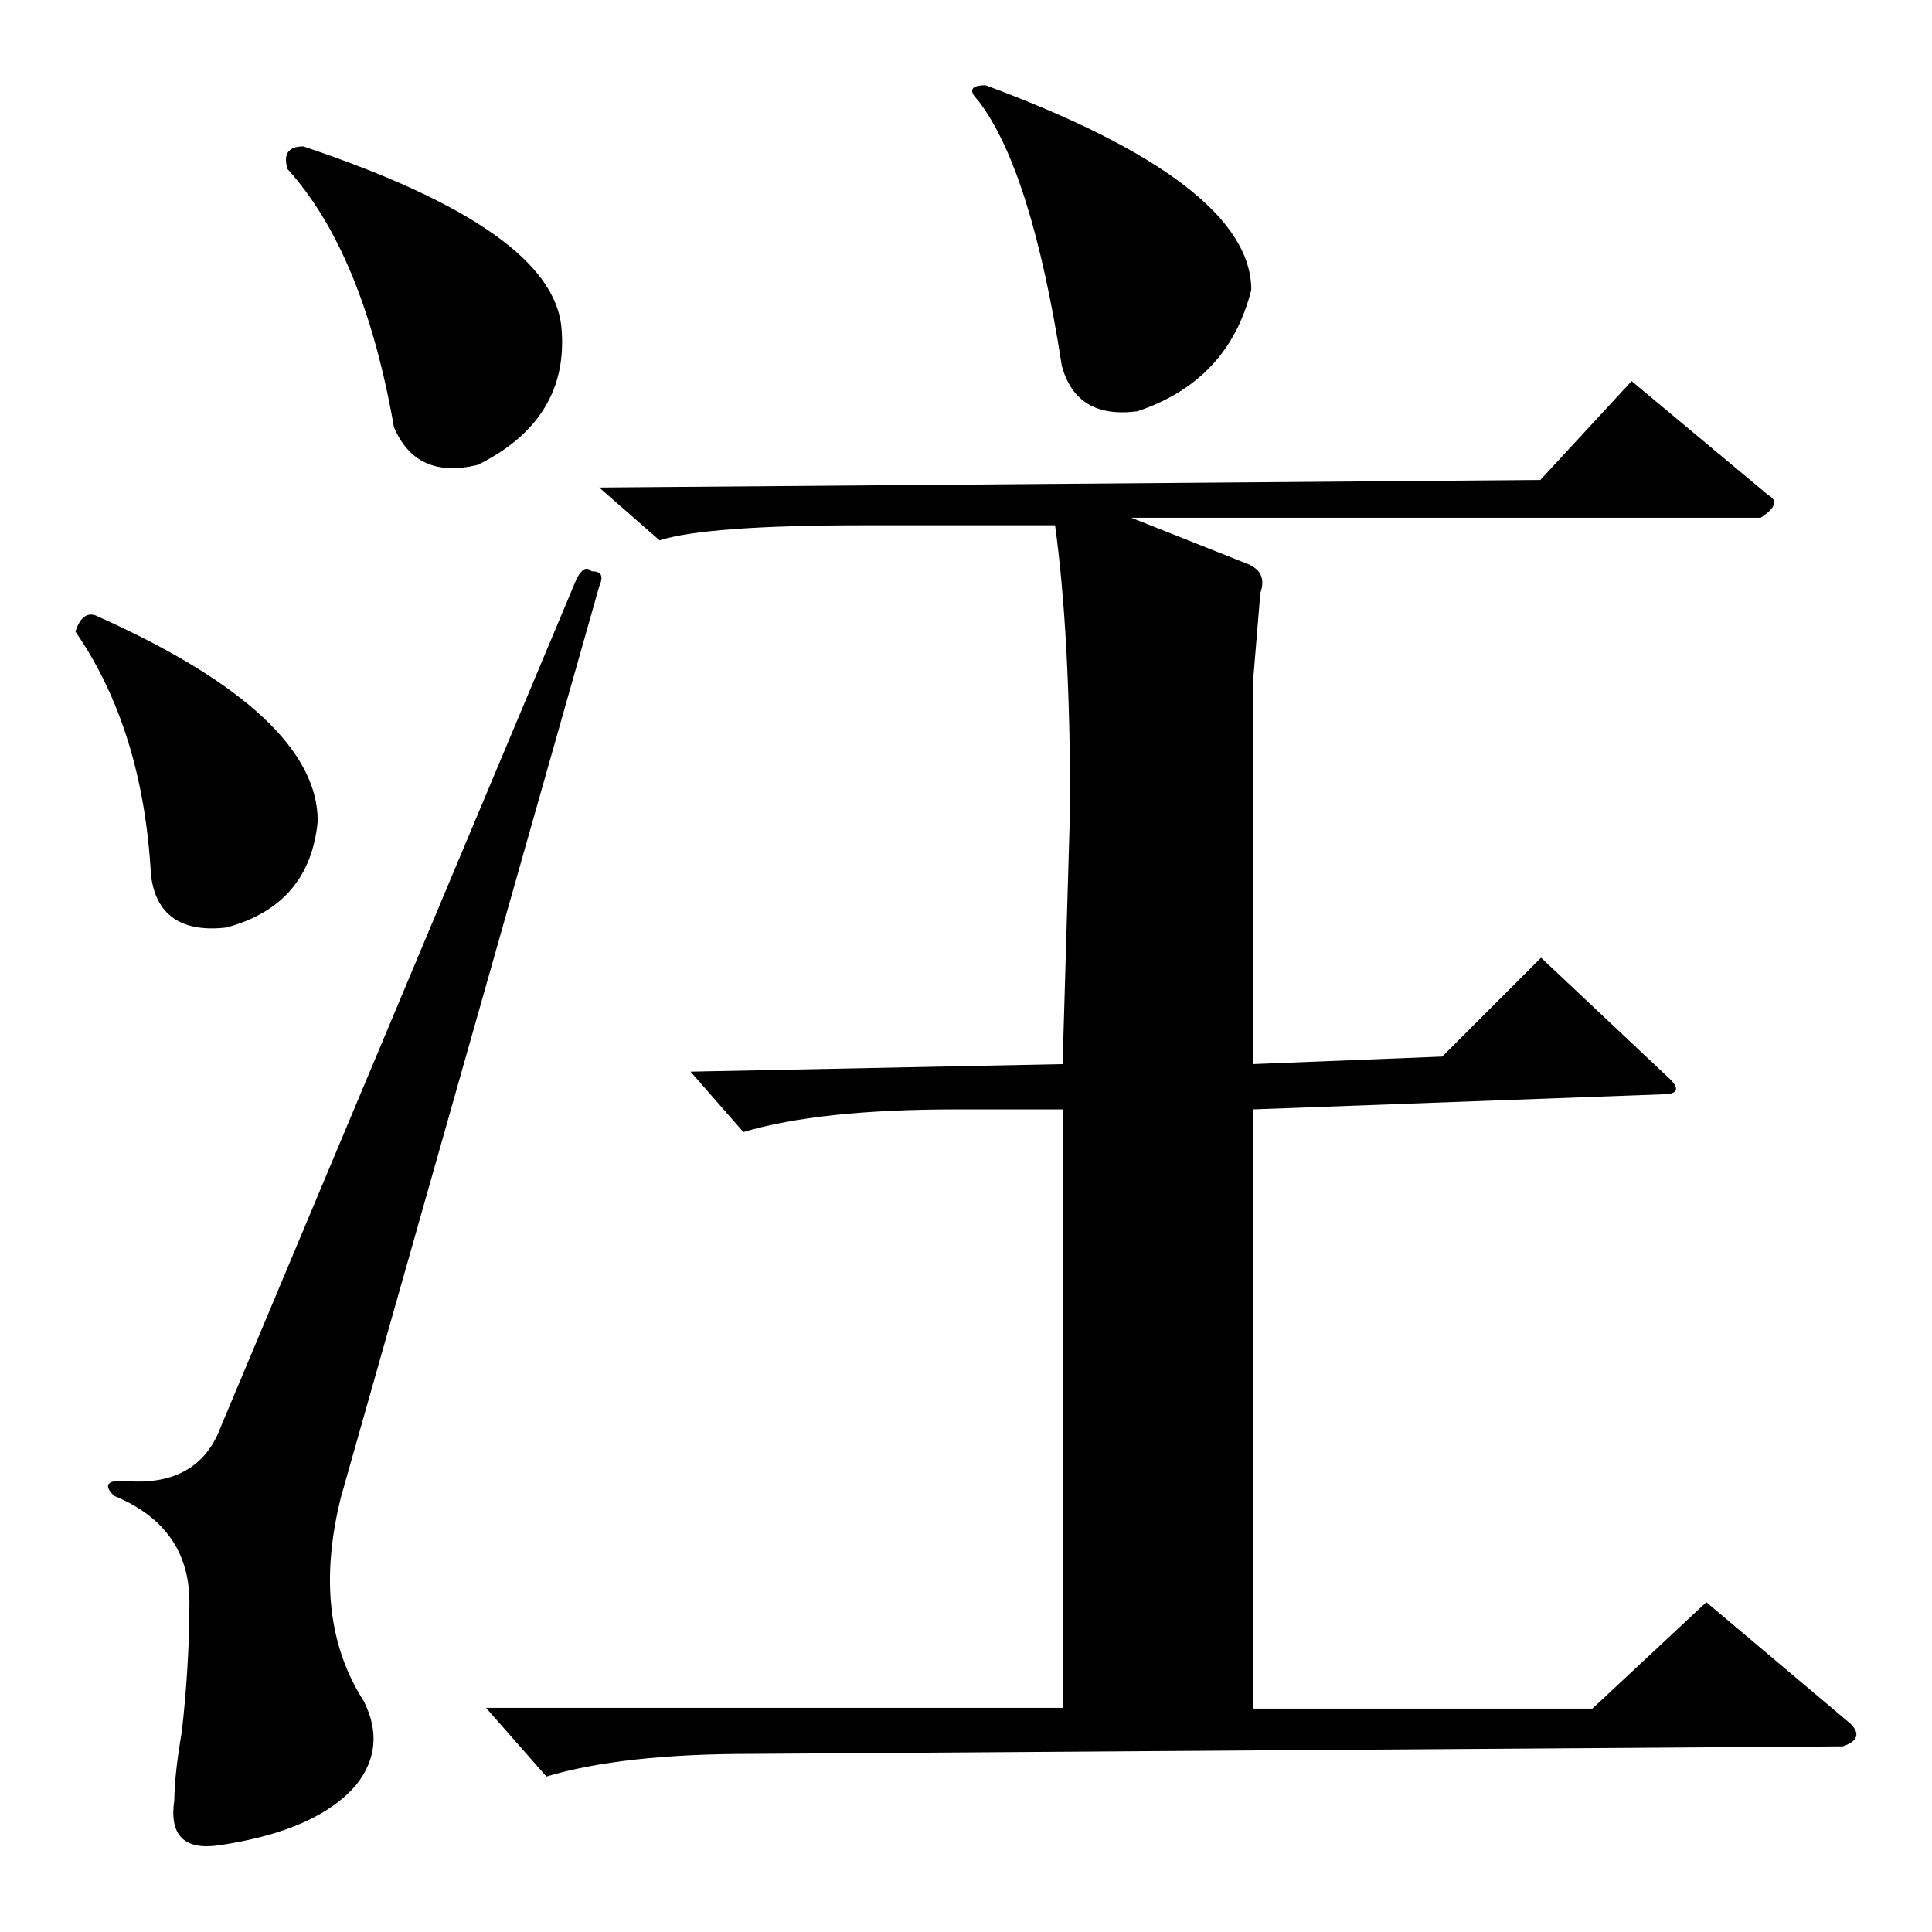 <?xml version="1.0" encoding="utf-8"?>
<!-- Svg Vector Icons : http://www.onlinewebfonts.com/icon -->
<!DOCTYPE svg PUBLIC "-//W3C//DTD SVG 1.1//EN" "http://www.w3.org/Graphics/SVG/1.1/DTD/svg11.dtd">
<svg version="1.1" xmlns="http://www.w3.org/2000/svg" xmlns:xlink="http://www.w3.org/1999/xlink" x="0px" y="0px" viewBox="0 0 256 256" enable-background="new 0 0 256 256" xml:space="preserve">
<g><g><path fill="#000000" d="M13,81.7c19.4,8.7,29.1,17.8,29.1,27.1c-0.7,7.4-4.7,12.1-12.1,14.1c-6,0.7-9.4-1.7-10-7c-0.7-12.7-4-23.5-10-32.2C10.6,81.7,11.7,81,13,81.7z M79.4,77.7L45.2,198.3c-2.7,10.7-1.7,19.8,3,27.1c2,4,1.7,7.7-1,11.1c-3.4,4-9.4,6.7-18.1,8c-4.7,0.7-6.7-1.3-6-6c0-2,0.3-5,1-9.1c0.6-5.4,1-11.1,1-17.1c0-6.7-3.4-11.4-10-14.1c-1.3-1.3-1-2,1-2c6.7,0.7,11.1-1.7,13.1-7L76.4,76.7c0.7-1.3,1.3-1.7,2-1C79.7,75.7,80,76.3,79.4,77.7z M40.2,19.4c22.1,7.4,33.5,15.4,34.2,24.1c0.7,8-3,14.1-11.1,18.1c-5.4,1.3-9.1-0.3-11.1-5c-2.7-15.4-7.4-26.8-14.1-34.2C37.5,20.4,38.2,19.4,40.2,19.4z M114.5,69.6c-14.1,0-23.1,0.7-27.1,2l-8-7l124.7-1l12.1-13.1l18.1,15.1c1.3,0.7,1,1.7-1,3h-83.4l15.1,6c2,0.7,2.7,2,2,4l-1,12.1V141l25.1-1l13.1-13.1l17.1,16.1c1.3,1.3,1,2-1,2l-54.3,2v79.4H211l15.1-14.1l19.1,16.1c1.3,1.3,1,2.3-1,3l-144.7,1c-11.4,0-20.4,1-27.1,3l-8-9.1h76.4V147h-14.1c-12.1,0-21.5,1-28.2,3l-7-8l49.3-1l1-34.2c0-15.4-0.7-27.8-2-37.2L114.5,69.6L114.5,69.6z M130.6,11.3c23.5,8.7,35.2,17.8,35.2,27.1c-2,8-7,13.4-15.1,16.1c-5.4,0.7-8.7-1.3-10-6c-2.7-17.4-6.4-29.1-11.1-35.2C128.3,12,128.6,11.3,130.6,11.3z"/></g></g>
</svg>